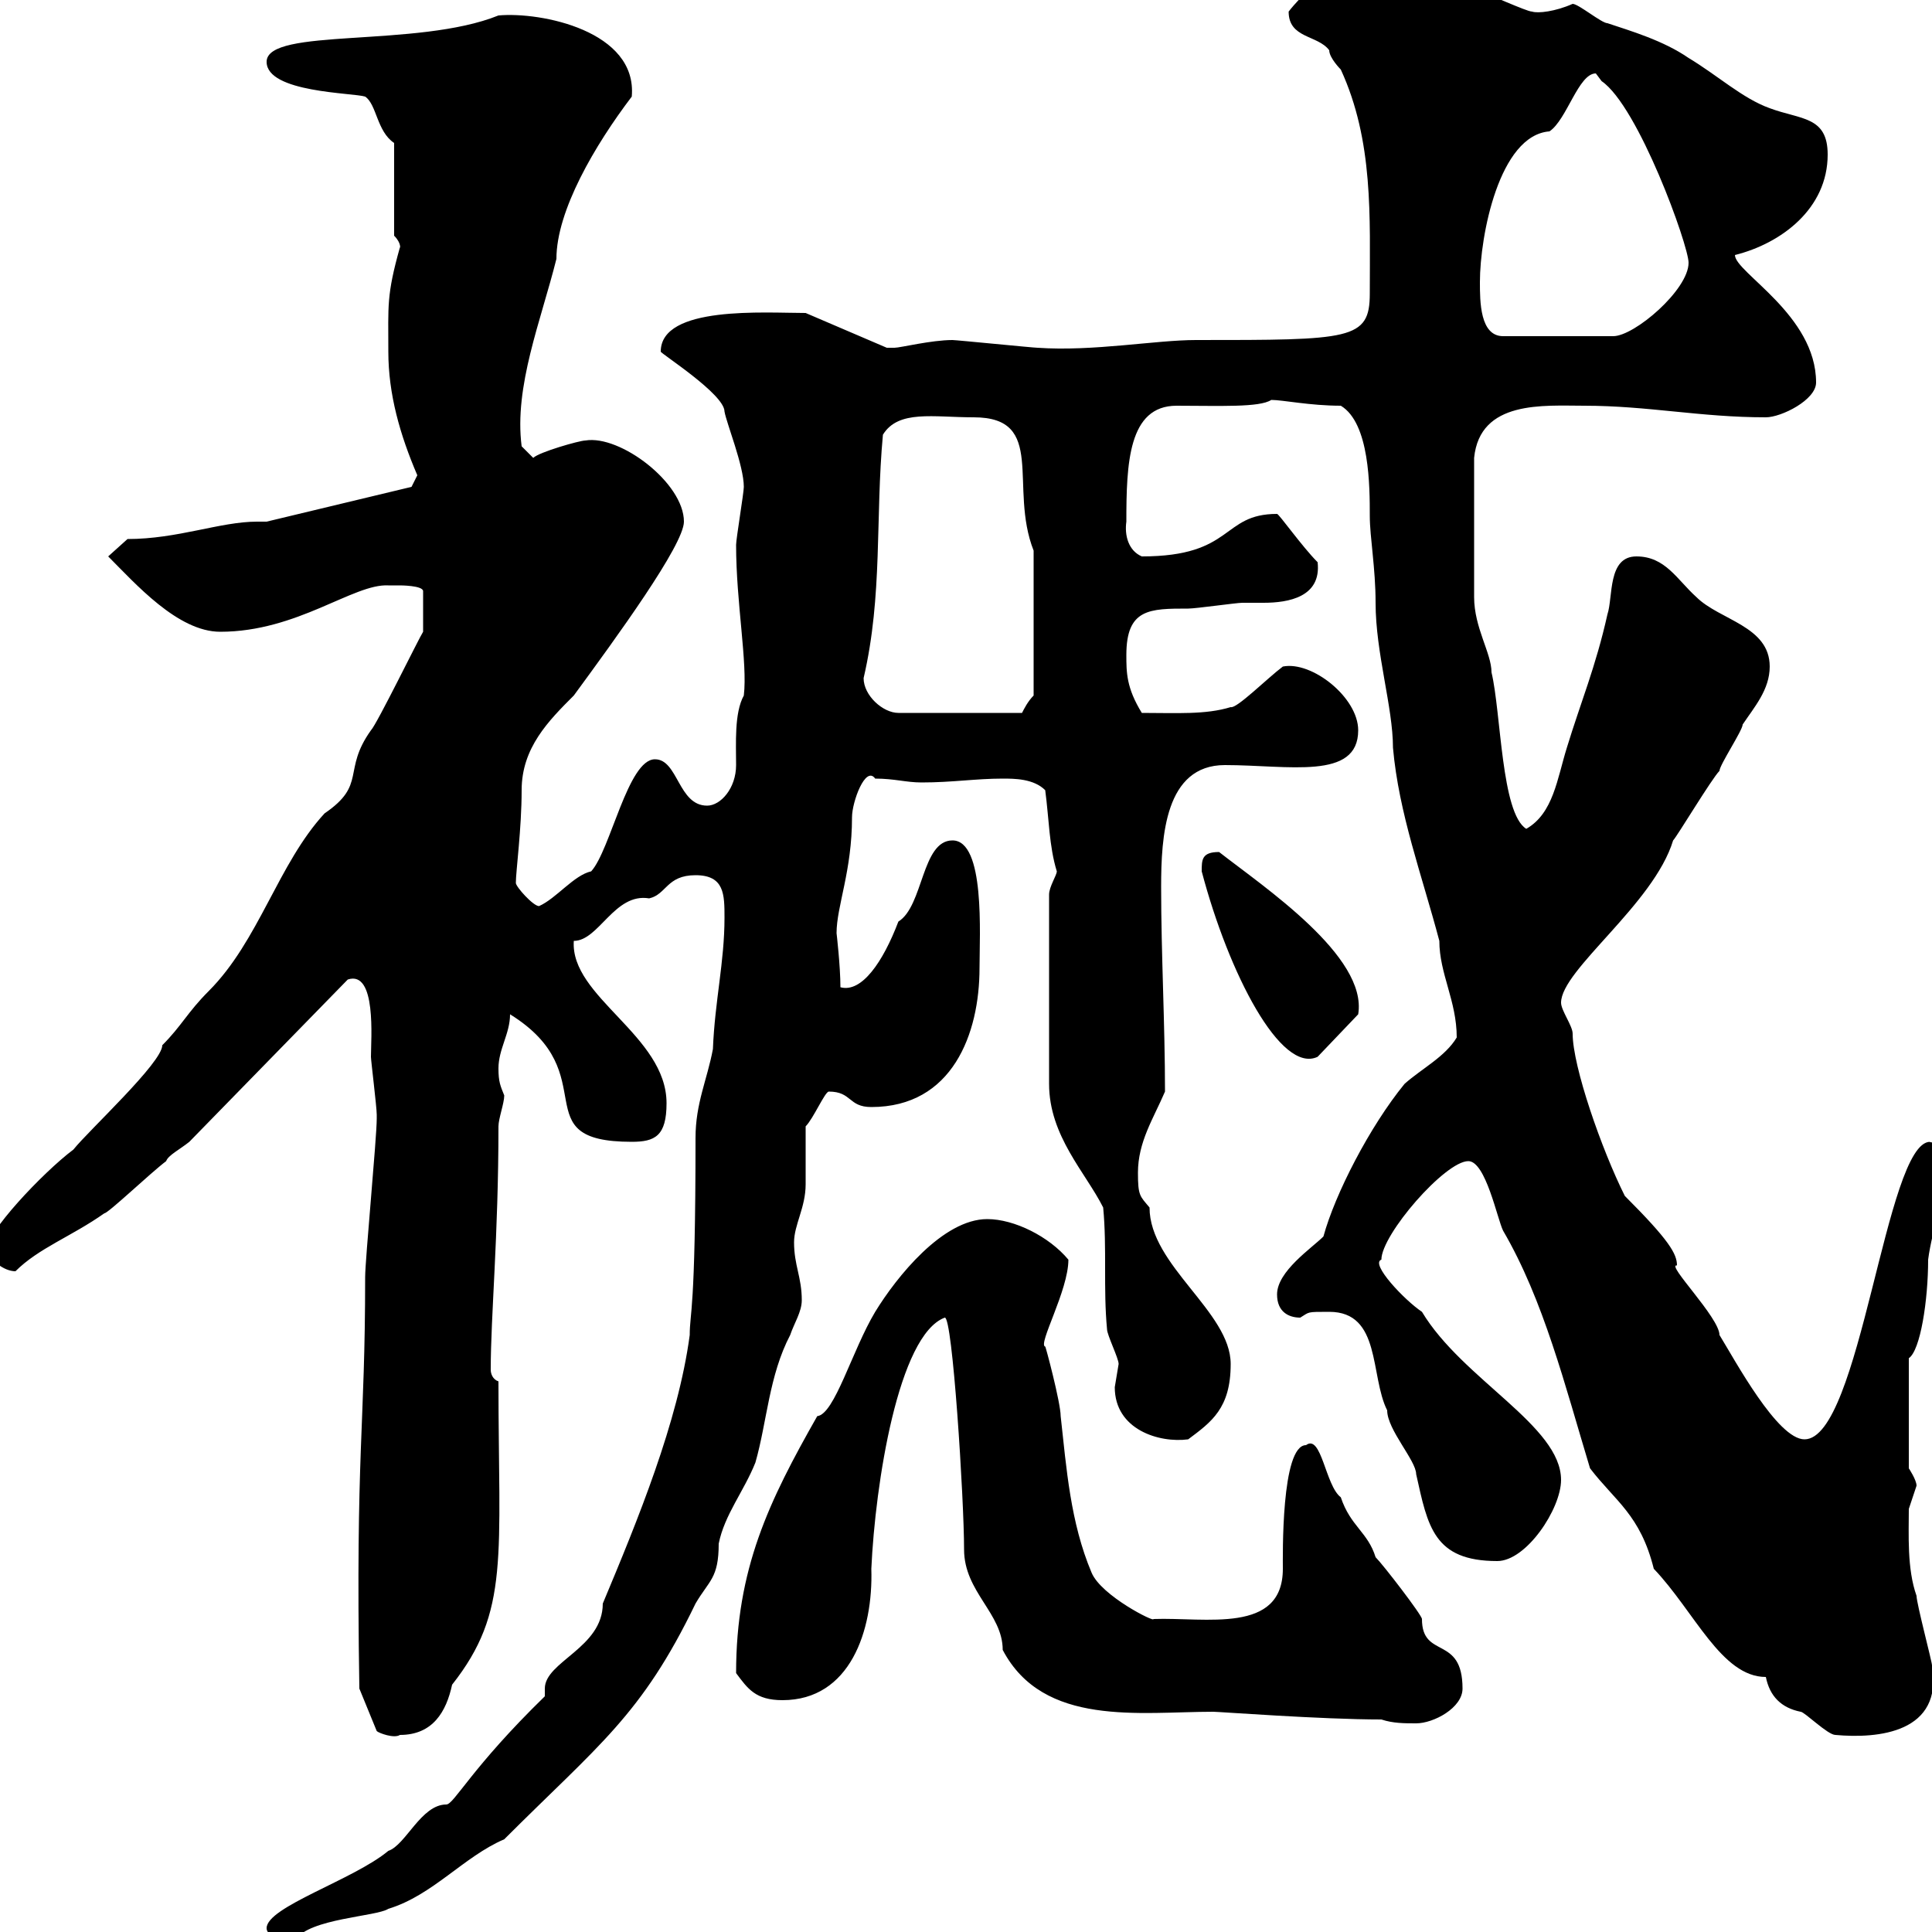 <svg xmlns="http://www.w3.org/2000/svg" xmlns:xlink="http://www.w3.org/1999/xlink" width="300" height="300"><path d="M41.40 299.40C41.40 301.20 45.90 301.50 45.90 301.20C48 297.90 58.50 297.60 60.30 296.40C67.20 294.30 72 288.30 78.30 285.60C93 270.90 99.60 266.40 108 249C110.10 245.40 111.60 245.10 111.60 239.70C112.50 235.20 115.50 231.60 117.30 227.10C119.10 220.80 119.40 213.60 122.70 207.30C123.30 205.50 124.50 203.70 124.50 201.90C124.50 198.30 123.30 196.50 123.30 192.90C123.30 190.20 125.10 187.50 125.10 183.90C125.10 182.10 125.10 175.50 125.10 174.90C126.30 173.70 128.10 169.50 128.70 169.50C132.30 169.50 131.70 171.90 135.30 171.90C147.90 171.90 152.10 160.50 152.10 150.30C152.10 145.20 153 130.50 147.90 130.50C143.10 130.50 143.40 140.70 139.50 143.10C137.10 149.40 133.80 154.20 130.50 153.30C130.50 150 129.90 144.90 129.90 144.90C129.90 140.70 132.30 135.30 132.30 126.90C132.30 124.50 134.40 118.80 135.90 120.90C138.90 120.90 140.70 121.50 143.10 121.50C147.90 121.50 151.50 120.90 155.70 120.90C157.50 120.90 160.50 120.90 162.30 122.70C162.90 127.20 162.90 131.40 164.10 135.30C164.10 135.90 162.90 137.70 162.90 138.90L162.90 168.30C162.90 176.40 168.60 182.10 171.30 187.50C171.90 193.80 171.30 200.10 171.90 206.40C171.90 207.30 173.70 210.90 173.70 211.80C173.70 211.80 173.10 215.40 173.10 215.40C173.10 222 180 224.10 184.50 223.50C188.10 220.80 191.10 218.70 191.10 211.80C191.10 203.70 178.50 196.50 178.50 187.50C177 185.70 176.70 185.70 176.70 182.10C176.70 177.30 179.10 173.70 180.90 169.50C180.90 159 180.30 148.20 180.30 137.70C180.30 129.90 180.90 118.80 190.20 118.80C200.10 118.80 210.90 121.20 210.90 113.40C210.90 108.30 203.70 102.60 199.20 103.50C196.80 105.30 192 110.10 191.10 109.80C187.20 111 182.70 110.70 177.30 110.70C174.90 106.80 174.90 104.40 174.90 101.70C174.90 94.50 178.50 94.50 184.50 94.50C185.70 94.50 192 93.60 192.90 93.60C193.50 93.60 195 93.60 196.20 93.60C200.10 93.60 205.20 92.70 204.60 87.30C202.20 84.90 198.60 79.80 198.30 79.80C189.60 79.80 191.70 86.40 177.30 86.40C175.20 85.50 174.60 83.10 174.90 81C174.90 72 175.20 63 182.70 63C189.30 63 195.60 63.30 197.40 62.10C199.20 62.10 203.40 63 208.20 63C212.70 65.70 212.70 75.60 212.70 80.10C212.70 83.40 213.60 88.20 213.60 93.60C213.60 101.40 216.30 109.80 216.30 116.10C217.20 126.30 220.80 135.90 223.50 146.10C223.50 151.20 226.20 155.40 226.20 161.10C224.40 164.10 220.80 165.90 218.10 168.30C212.70 174.90 207.30 185.40 205.50 192C203.70 193.80 198.30 197.40 198.30 201C198.30 203.70 200.10 204.60 201.90 204.60C203.40 203.70 202.80 203.70 206.40 203.70C214.50 203.70 212.70 213.60 215.40 219C215.40 222 219.90 226.80 219.90 228.90C221.70 237 222.60 242.40 232.50 242.40C237 242.40 242.40 234.30 242.40 229.80C242.40 221.40 227.10 214.20 220.80 203.70C218.10 201.90 212.70 196.20 214.50 195.60C214.50 191.70 224.40 180.30 228 180.30C230.70 180.30 232.50 189.30 233.40 191.10C239.70 201.90 243 215.10 246.90 228C250.80 233.10 254.70 235.20 256.80 243.60C263.10 250.20 267.30 260.40 274.20 260.40C274.80 263.40 276.60 265.20 279.60 265.80C280.20 265.80 283.80 269.40 285 269.40C291.60 270 301.80 269.10 300 258.60C300 258 297.60 249 297.60 247.80C296.10 243.60 296.40 238.20 296.40 234.30C296.40 234.30 297.60 230.70 297.60 230.70C297.60 229.80 296.40 228 296.40 228L296.40 210.90C298.20 209.70 299.40 201.90 299.40 195.60C300 190.80 302.40 184.80 301.80 179.10C301.80 177.30 298.80 177.30 299.70 177.30C292.80 177.30 288.90 223.50 280.20 223.50C276 223.50 269.40 211.20 267 207.30C267 204.60 258.60 196.20 260.40 196.50C260.40 194.70 259.20 192.60 252.30 185.70C248.70 178.50 244.20 165.60 244.20 160.50C244.20 159.30 242.40 156.90 242.40 155.70C242.40 150.60 256.80 140.40 259.80 130.50C260.40 129.90 265.80 120.90 267 119.70C267 118.80 270.60 113.40 270.60 112.50C272.40 109.80 274.80 107.10 274.80 103.50C274.80 97.20 267 96.30 263.40 92.70C260.40 90 258.60 86.40 254.10 86.40C249.60 86.40 250.50 92.70 249.60 95.40C247.80 103.50 245.40 109.20 243.30 116.10C241.80 120.90 241.20 126.30 237 128.70C233.10 126.30 233.10 110.70 231.60 104.40C231.60 101.40 228.90 97.50 228.90 92.70C228.90 88.80 228.90 79.50 228.90 71.10C229.80 62.10 239.70 63 246 63C255.90 63 264 64.80 274.20 64.80C276.60 64.80 282 62.10 282 59.40C282 48.90 269.40 42.30 269.40 39.60C276.60 37.80 283.80 32.40 283.80 24C283.80 18 279.60 18.60 274.80 16.80C270.60 15.30 266.70 11.70 262.20 9C258.30 6.30 253.20 4.80 249.60 3.60C248.70 3.60 245.10 0.60 244.20 0.60C241.50 1.80 238.80 2.10 237.90 1.80C237 1.80 230.70-1.20 229.80-1.20C227.10-1.20 219-1.20 214.50-1.20C214.50-1.20 212.70 0 211.80 0C208.80 0 203.70-1.50 202.80-1.20C202.80-1.20 201 0.60 200.10 1.80C200.10 6 204.60 5.40 206.40 7.80C206.40 9 208.20 10.80 208.20 10.80C213.30 21.90 212.70 33.60 212.70 45.60C212.70 52.80 209.70 52.80 185.70 52.80C179.40 52.80 169.80 54.60 161.10 54C160.50 54 148.50 52.80 147.90 52.80C144.60 52.80 139.80 54 138.90 54C138.90 54 137.70 54 137.70 54L125.10 48.60C118.80 48.60 102.60 47.40 102.60 54.60C102.60 54.90 112.50 61.20 112.50 63.90C112.80 65.70 115.50 72.30 115.50 75.60C115.50 76.50 114.30 83.70 114.30 84.60C114.30 93.60 116.10 102.90 115.50 108C114 110.70 114.30 115.50 114.30 118.80C114.30 122.40 111.90 125.10 109.80 125.10C105.30 125.10 105.30 117.90 101.70 117.90C97.50 117.90 94.80 132 91.80 135.30C89.10 135.90 86.40 139.50 83.70 140.70C82.80 140.70 80.10 137.70 80.10 137.10C80.10 135.30 81 128.70 81 122.70C81 116.10 85.20 111.90 89.10 108C95.70 99 106.20 84.60 106.20 81C106.20 75 96.30 67.50 90.90 68.40C90 68.40 83.70 70.20 82.80 71.10L81 69.30C79.80 60 84 49.80 86.40 40.20C86.40 32.70 92.40 22.50 98.10 15C99 4.80 84 1.80 77.40 2.40C64.80 7.50 41.40 4.20 41.40 9.60C41.40 14.40 54.90 14.40 56.70 15C58.50 16.20 58.50 20.40 61.20 22.20L61.20 36.60C62.40 37.80 62.10 38.70 62.10 38.40C60 45.90 60.30 47.40 60.30 54.60C60.30 61.20 62.10 67.50 64.80 73.80L63.90 75.60L41.40 81C40.80 81 40.20 81 39.90 81C34.20 81 27.60 83.70 19.80 83.70L16.80 86.40C21 90.60 27.60 98.10 34.20 98.10C46.20 98.10 54.90 90.60 60.30 90.90C60.30 90.90 61.20 90.90 62.10 90.90C62.10 90.90 65.70 90.90 65.70 91.80L65.70 98.10C65.10 99 58.50 112.50 57.60 113.40C53.10 119.70 57 121.80 50.40 126.30C43.20 134.10 40.20 146.10 32.40 153.90C29.10 157.20 28.20 159.30 25.20 162.30C25.20 165 13.80 175.50 11.40 178.50C6.60 182.10-2.40 191.70-1.80 193.80C-1.80 195.60 0.60 197.40 2.40 197.40C6 193.80 11.10 192 16.20 188.40C16.80 188.40 23.40 182.10 25.80 180.30C26.10 179.40 27.90 178.50 29.40 177.30L54 152.10C58.50 150.60 57.60 161.40 57.60 164.10C57.60 164.70 58.50 171.90 58.50 173.10C58.50 173.70 58.50 173.70 58.50 173.70C58.50 176.70 56.70 195.60 56.70 198.30C56.70 222 55.20 225 55.80 262.20L58.50 268.80C58.80 269.10 61.20 270 62.10 269.40C67.20 269.40 69.30 265.80 70.20 261.60C79.20 250.20 77.40 241.80 77.40 214.50C76.50 214.20 76.20 213.30 76.20 212.70C76.20 204.30 77.40 192 77.40 174.90C77.40 173.70 78.30 171.30 78.30 170.10C77.70 168.60 77.40 168 77.40 165.90C77.40 162.90 79.20 160.50 79.20 157.50C94.20 166.80 81 177.30 98.10 177.30C101.70 177.30 103.50 176.40 103.50 171.30C103.50 160.80 88.50 154.80 89.10 146.10C93 146.10 95.40 138.60 100.80 139.50C103.50 138.90 103.50 135.90 108 135.90C112.50 135.90 112.50 138.90 112.50 142.50C112.50 149.40 111 155.40 110.70 162.90C109.80 167.70 108 171.30 108 176.70C108 204 107.10 203.70 107.10 207.30C105.30 220.80 99 236.10 93.60 249C93.60 255.90 84.60 258 84.60 262.20C84.60 262.80 84.60 263.10 84.60 263.40C73.20 274.50 70.50 280.20 69.30 280.20C65.40 280.20 63 286.50 60.30 287.40C54.90 291.90 41.40 296.10 41.40 299.40ZM214.50 267C216.30 267.60 218.10 267.60 219.90 267.60C222.60 267.60 227.10 265.20 227.10 262.20C227.10 253.80 220.80 257.70 220.80 251.40C220.80 250.80 214.80 243 213.60 241.80C212.40 237.90 209.70 237 208.20 232.50C205.80 230.70 205.20 222.60 202.80 224.40C198.90 224.40 199.20 241.80 199.20 243.60C199.20 253.80 187.20 251.10 179.10 251.40C179.40 252 171 247.80 169.50 244.20C166.20 236.40 165.60 228 164.70 219.90C164.70 217.80 162.30 208.80 162.30 209.10C161.10 208.80 165.90 200.40 165.90 195.60C162.90 192 157.50 189.30 153.30 189.30C146.40 189.30 139.20 198.30 135.90 203.70C132.30 209.70 129.60 219.60 126.90 219.90C119.40 233.10 114.30 243.60 114.30 259.80C116.10 262.20 117.30 264 121.50 264C132 264 135.60 253.20 135.30 243.60C135.90 230.40 139.50 207.30 146.70 204.60C147.90 204.30 149.70 232.80 149.70 240.60C149.70 247.20 155.70 250.50 155.70 256.20C162 268.20 177 265.80 188.40 265.80C189.30 265.80 205.20 267 214.50 267ZM186.60 135.30C190.80 151.20 198.90 166.80 204.60 164.10L210.90 157.50C212.40 148.50 196.20 137.70 189.30 132.30C186.60 132.30 186.60 133.50 186.60 135.30ZM134.10 105.30C137.10 92.40 135.90 80.40 137.10 67.50C139.50 63.60 144.90 64.80 151.20 64.80C162.60 64.80 156.60 75.60 160.50 85.50L160.50 108C159.60 108.90 159 110.10 158.70 110.70L139.50 110.70C137.10 110.70 134.10 108 134.10 105.30ZM229.80 43.80C229.80 36.60 232.80 21 240.60 20.40C243.30 18.60 245.10 11.40 247.80 11.40C247.80 11.40 248.70 12.60 248.70 12.60C254.40 16.50 262.20 38.10 262.20 40.80C262.20 45 253.80 52.20 250.50 52.20L233.40 52.20C229.80 52.20 229.80 46.80 229.80 43.80Z"/></svg>